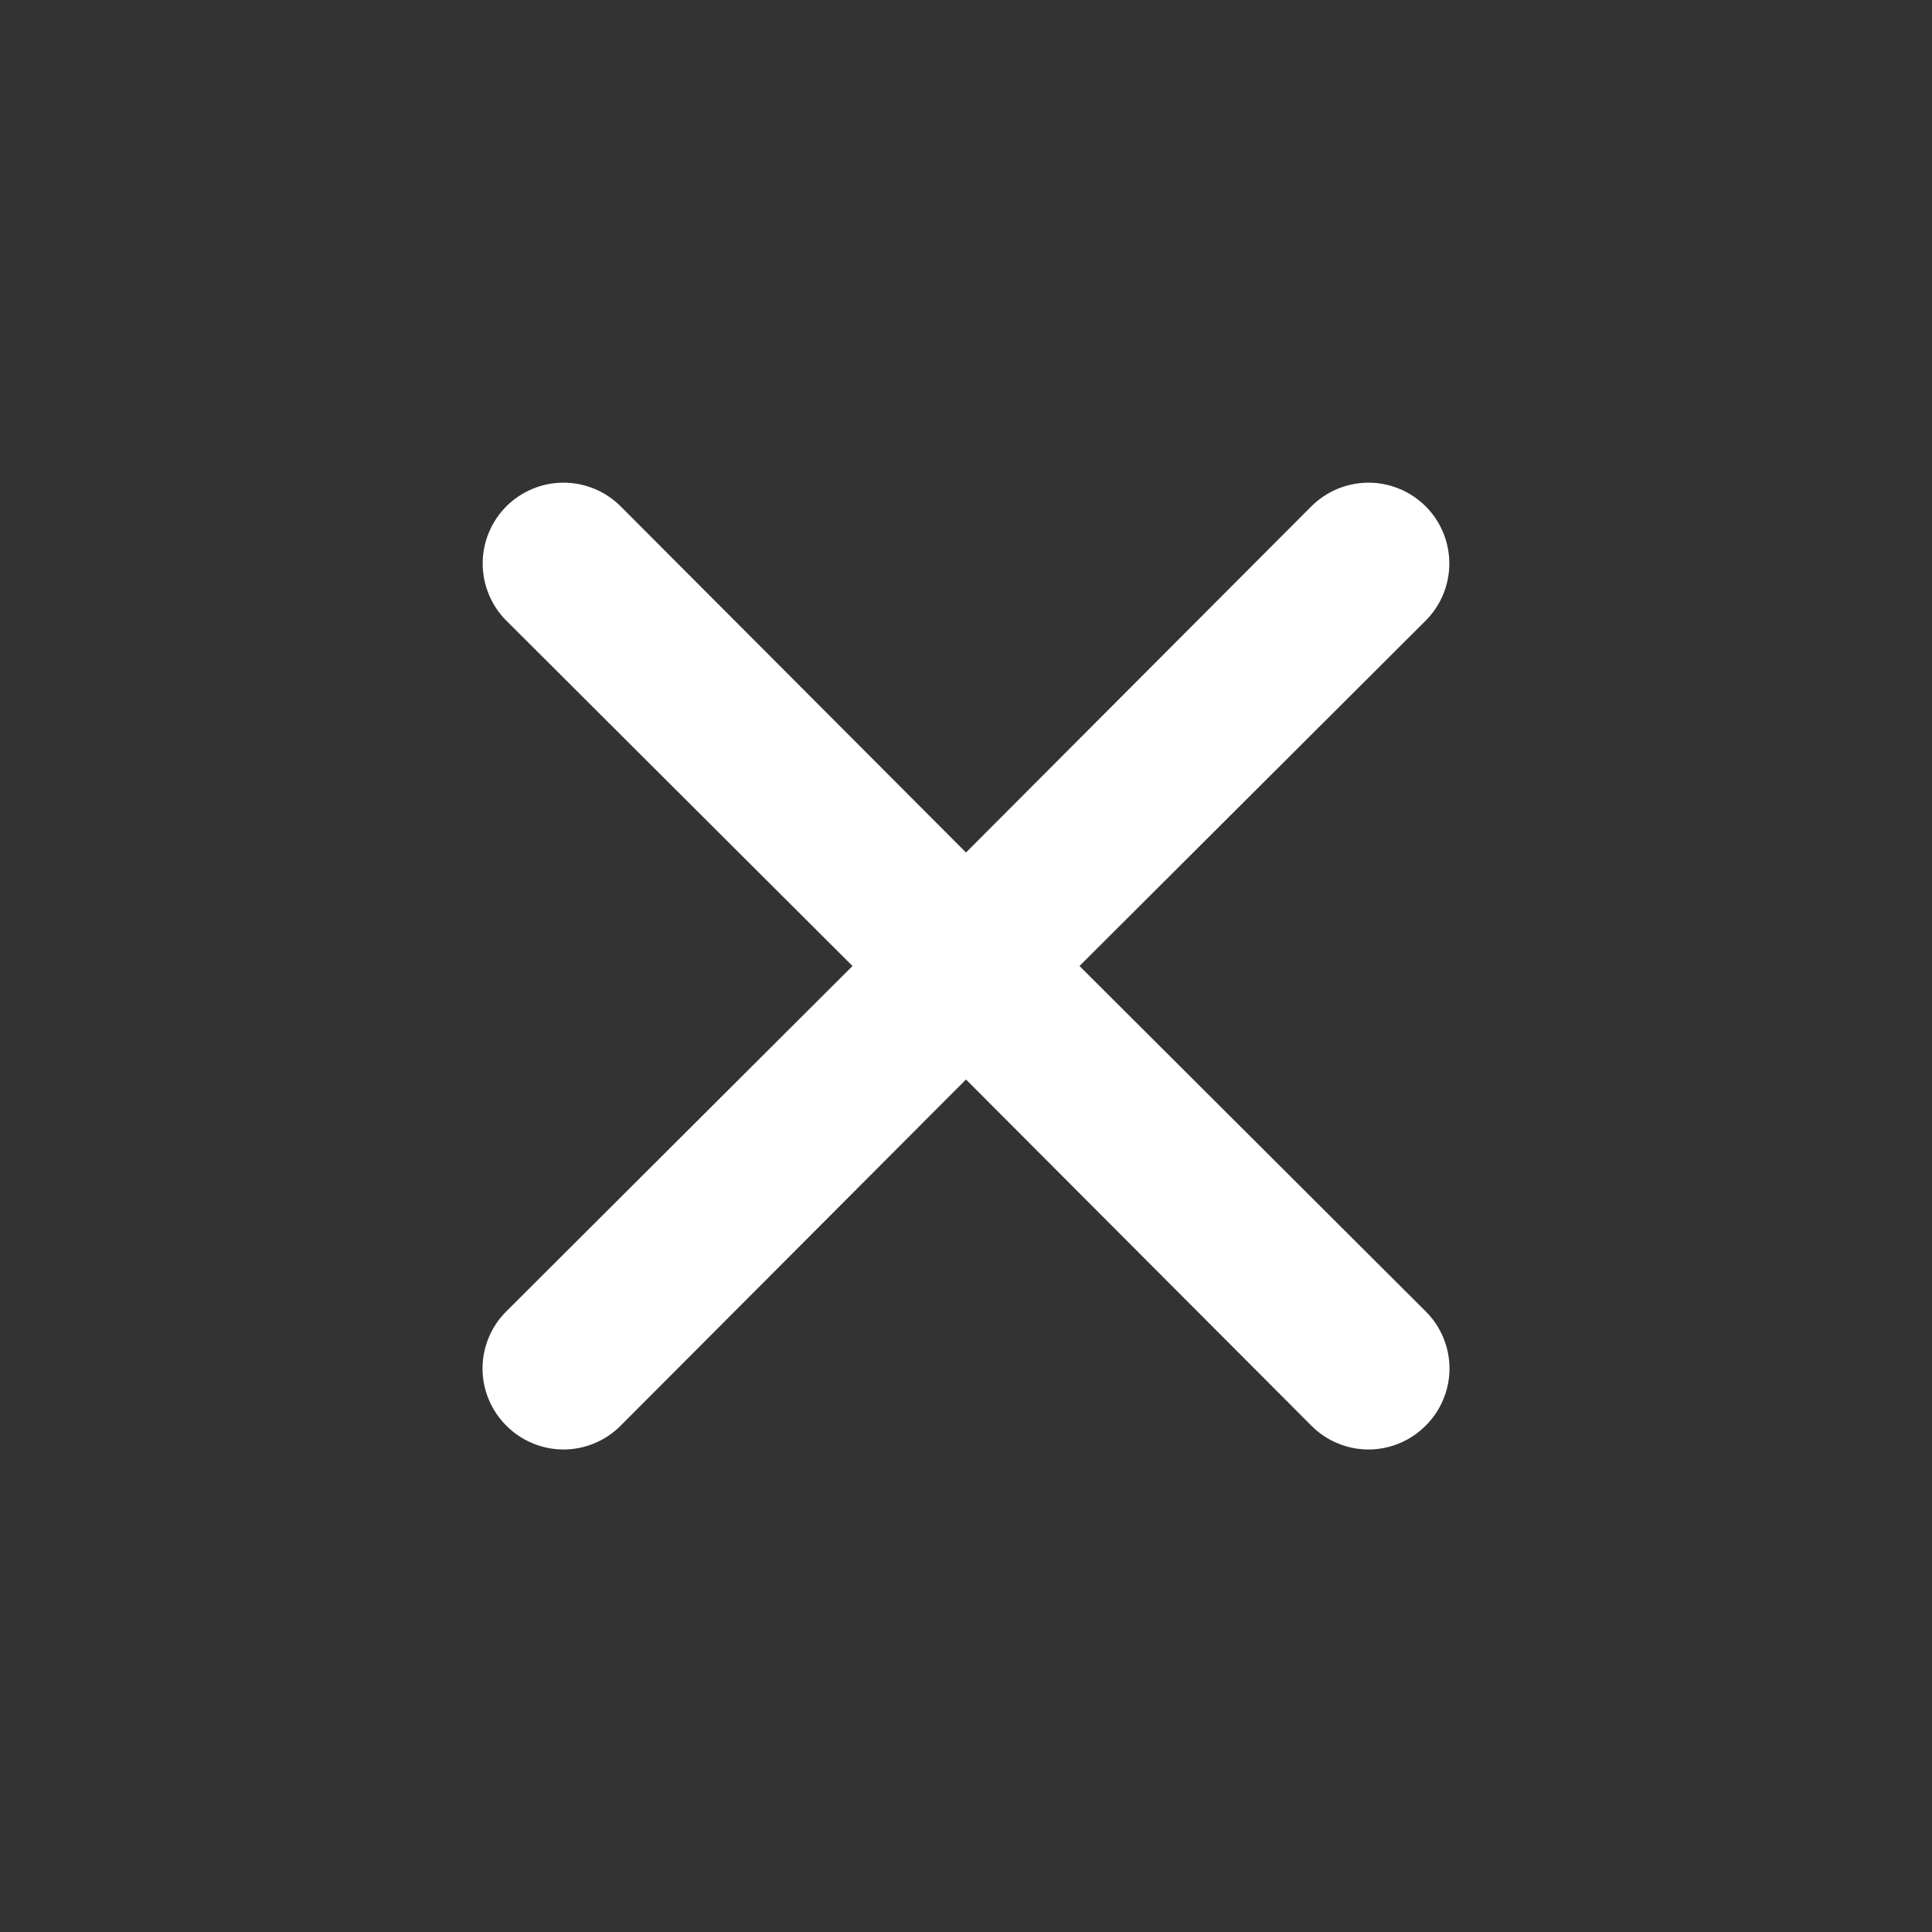 <svg width="36" height="36" viewBox="0 0 36 36" fill="none" xmlns="http://www.w3.org/2000/svg">
<rect x="0" y="0" width="36" height="36" fill="#333333" stroke="none"/>
<path d="M20.115 18L26.565 11.565C26.848 11.283 27.006 10.899 27.006 10.5C27.006 10.101 26.848 9.717 26.565 9.435C26.283 9.153 25.899 8.994 25.5 8.994C25.101 8.994 24.718 9.153 24.435 9.435L18 15.885L11.565 9.435C11.283 9.153 10.899 8.994 10.5 8.994C10.101 8.994 9.717 9.153 9.435 9.435C9.153 9.717 8.994 10.101 8.994 10.5C8.994 10.899 9.153 11.283 9.435 11.565L15.885 18L9.435 24.435C9.294 24.574 9.183 24.74 9.107 24.923C9.031 25.106 8.991 25.302 8.991 25.5C8.991 25.698 9.031 25.894 9.107 26.077C9.183 26.26 9.294 26.426 9.435 26.565C9.574 26.706 9.74 26.817 9.923 26.893C10.106 26.97 10.302 27.009 10.5 27.009C10.698 27.009 10.894 26.97 11.077 26.893C11.26 26.817 11.426 26.706 11.565 26.565L18 20.115L24.435 26.565C24.575 26.706 24.74 26.817 24.923 26.893C25.106 26.97 25.302 27.009 25.5 27.009C25.698 27.009 25.894 26.97 26.077 26.893C26.26 26.817 26.426 26.706 26.565 26.565C26.706 26.426 26.817 26.26 26.893 26.077C26.97 25.894 27.009 25.698 27.009 25.5C27.009 25.302 26.97 25.106 26.893 24.923C26.817 24.74 26.706 24.574 26.565 24.435L20.115 18Z" fill="white"/>
</svg>

